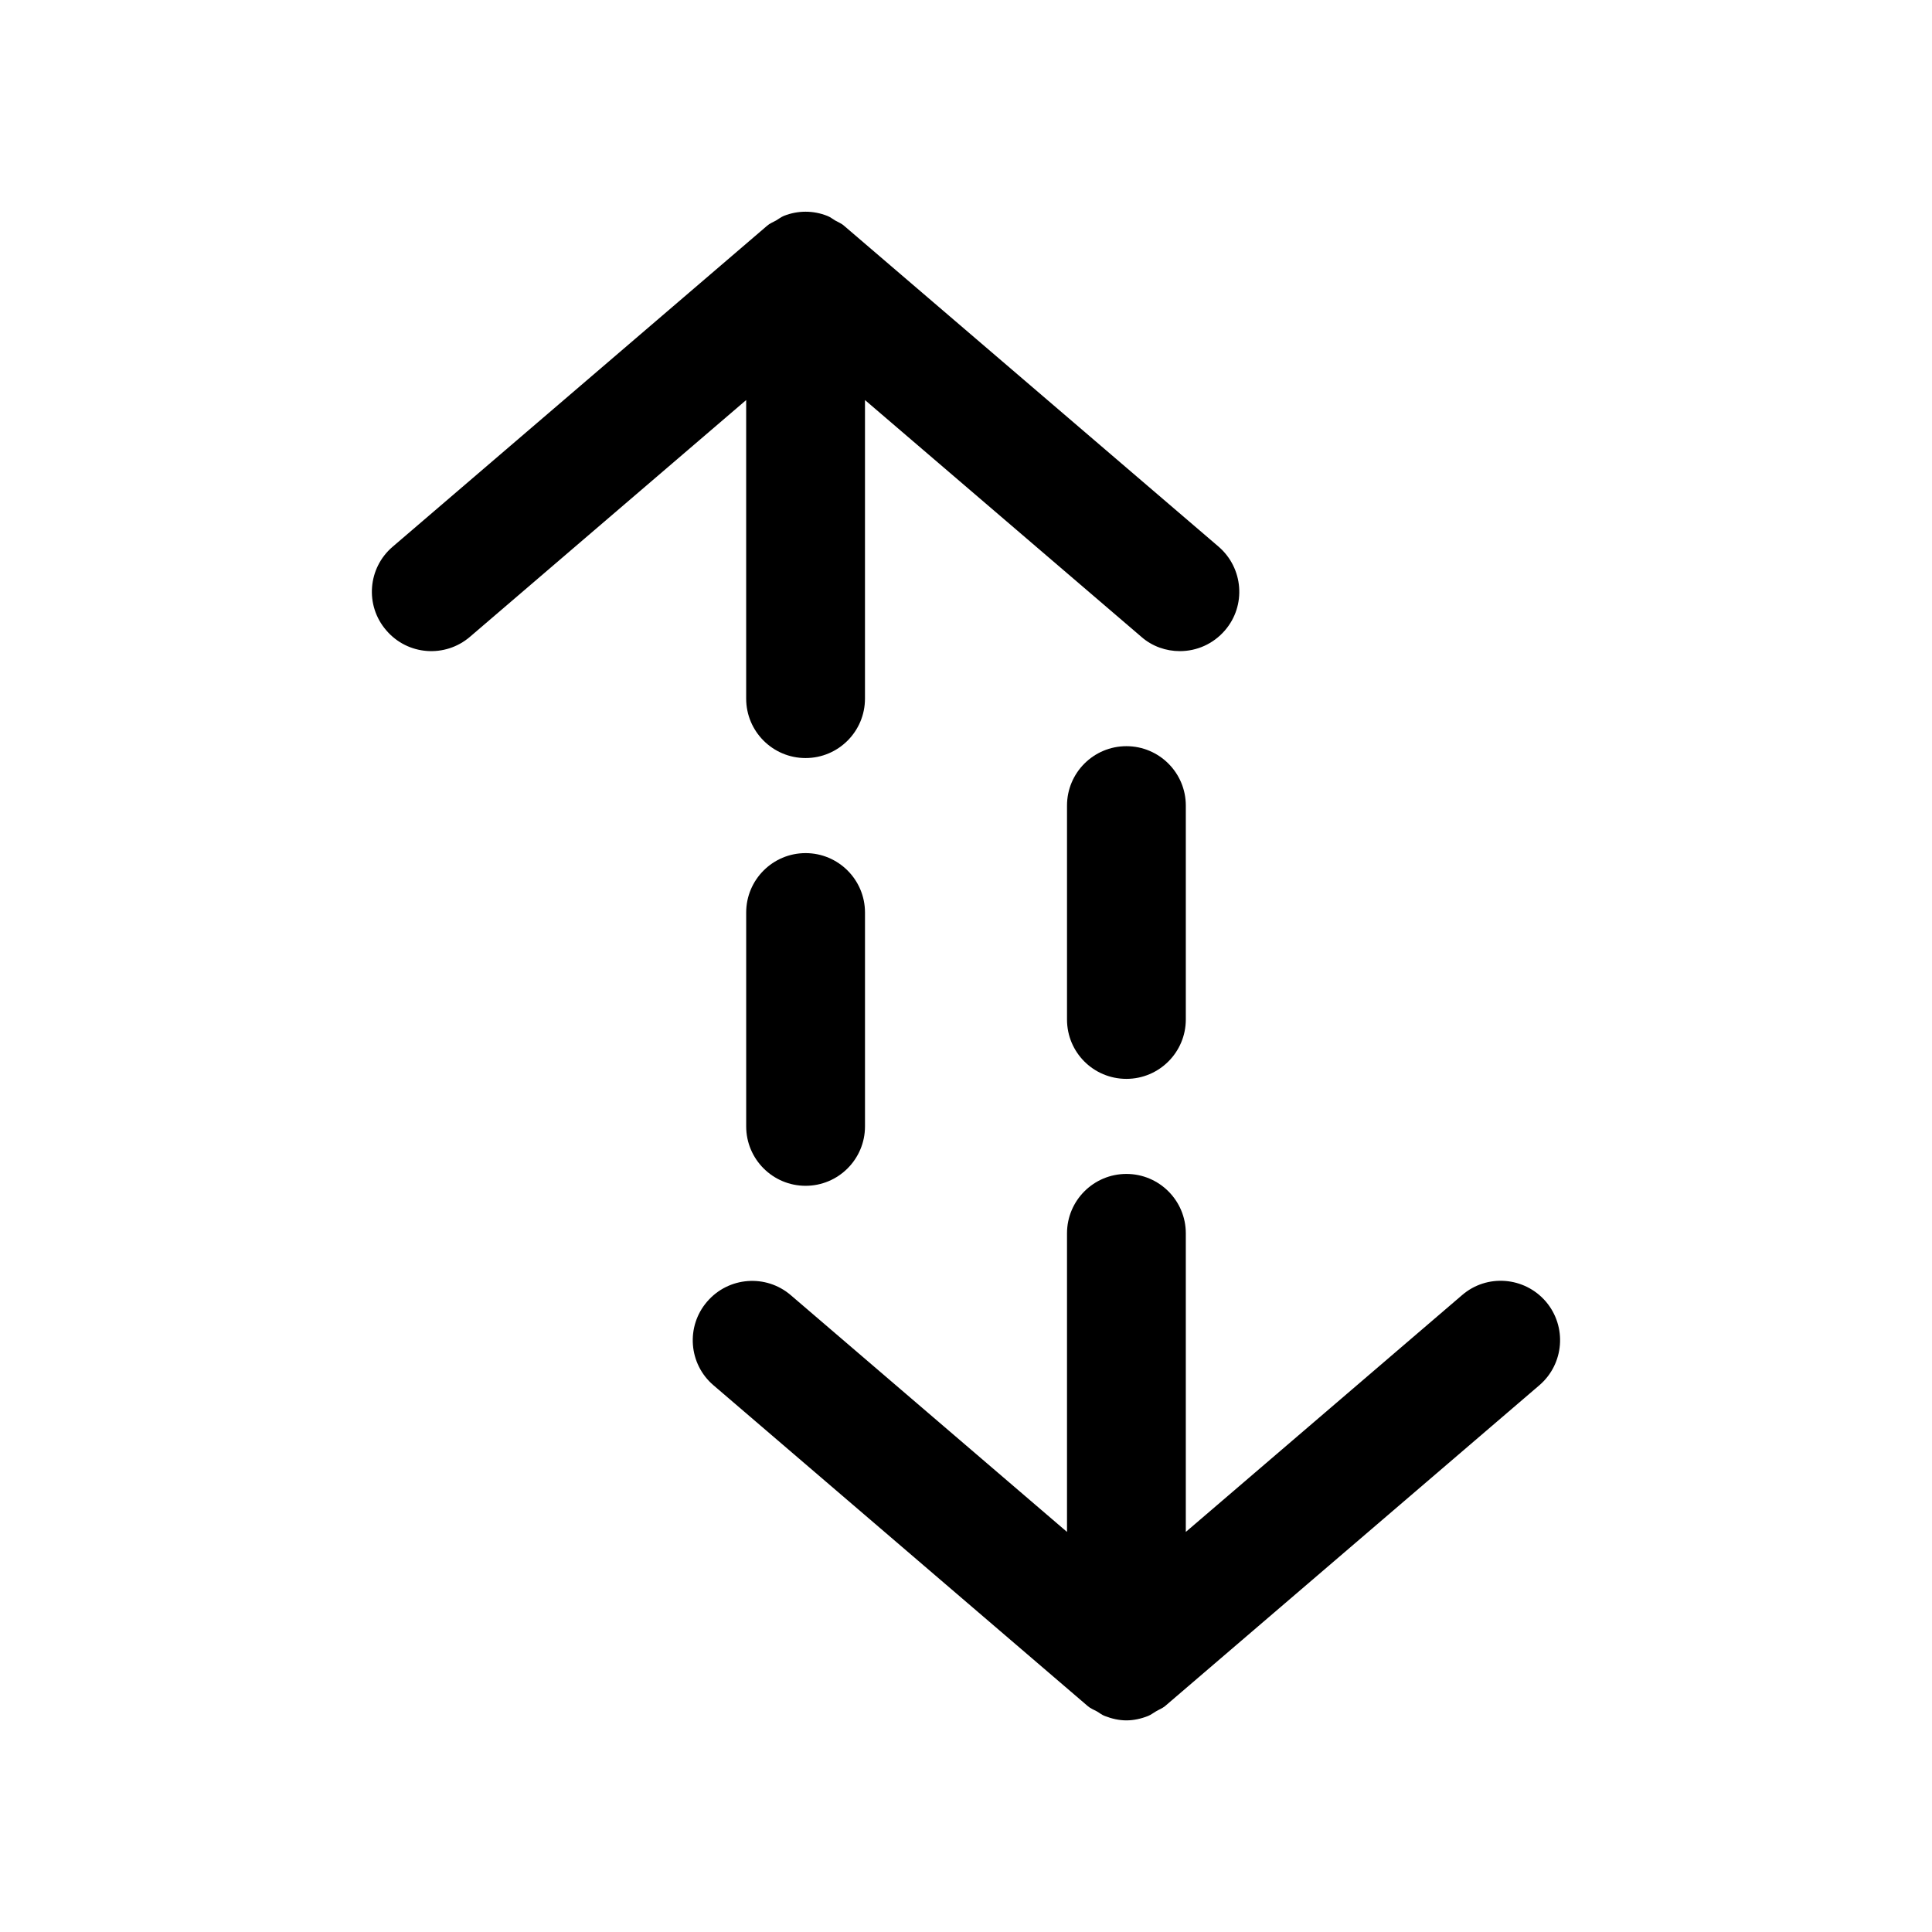 <?xml version="1.0" encoding="UTF-8"?>
<!-- The Best Svg Icon site in the world: iconSvg.co, Visit us! https://iconsvg.co -->
<svg fill="#000000" width="800px" height="800px" version="1.1" viewBox="144 144 512 512" xmlns="http://www.w3.org/2000/svg">
 <g>
  <path d="m367.72 203.86c-0.723-0.66-1.605-0.977-2.426-1.449-0.691-0.41-1.289-0.914-2.047-1.195-3.715-1.48-7.809-1.48-11.523 0-0.754 0.316-1.387 0.82-2.078 1.227-0.785 0.441-1.668 0.758-2.391 1.418l-99.188 85.02c-6.613 5.633-7.402 15.586-1.703 22.164 5.668 6.644 15.617 7.367 22.199 1.699l73.18-62.723v79.129c0 8.691 7.055 15.742 15.742 15.742 8.691 0 15.742-7.055 15.742-15.742l0.004-79.129 73.211 62.723c2.926 2.586 6.609 3.812 10.23 3.812 4.441 0 8.816-1.859 11.965-5.512 5.668-6.582 4.879-16.531-1.73-22.199z"/>
  <path d="m357.49 458.25c8.691 0 15.742-7.055 15.742-15.742v-56.68c0-8.691-7.055-15.742-15.742-15.742-8.691 0-15.742 7.055-15.742 15.742v56.68c0 8.691 7.055 15.742 15.742 15.742z"/>
  <path d="m333.09 511.12 99.188 85.02c0.723 0.629 1.574 0.945 2.394 1.387 0.723 0.41 1.324 0.945 2.109 1.227 1.859 0.723 3.777 1.164 5.731 1.164 1.953 0 3.906-0.441 5.731-1.164 0.789-0.316 1.387-0.82 2.109-1.227 0.789-0.473 1.668-0.789 2.394-1.387l99.188-85.02c6.613-5.668 7.367-15.586 1.73-22.199-5.699-6.613-15.648-7.367-22.199-1.699l-73.211 62.754v-79.129c0-8.691-7.055-15.742-15.742-15.742-8.691 0-15.742 7.055-15.742 15.742v79.129l-73.18-62.723c-6.582-5.668-16.531-4.914-22.199 1.699-5.668 6.582-4.914 16.531 1.699 22.168z"/>
  <path d="m442.51 429.91c8.691 0 15.742-7.055 15.742-15.742v-56.68c0-8.691-7.055-15.742-15.742-15.742-8.691 0-15.742 7.055-15.742 15.742v56.68c-0.004 8.719 7.019 15.742 15.742 15.742z"/>
 </g>
</svg>